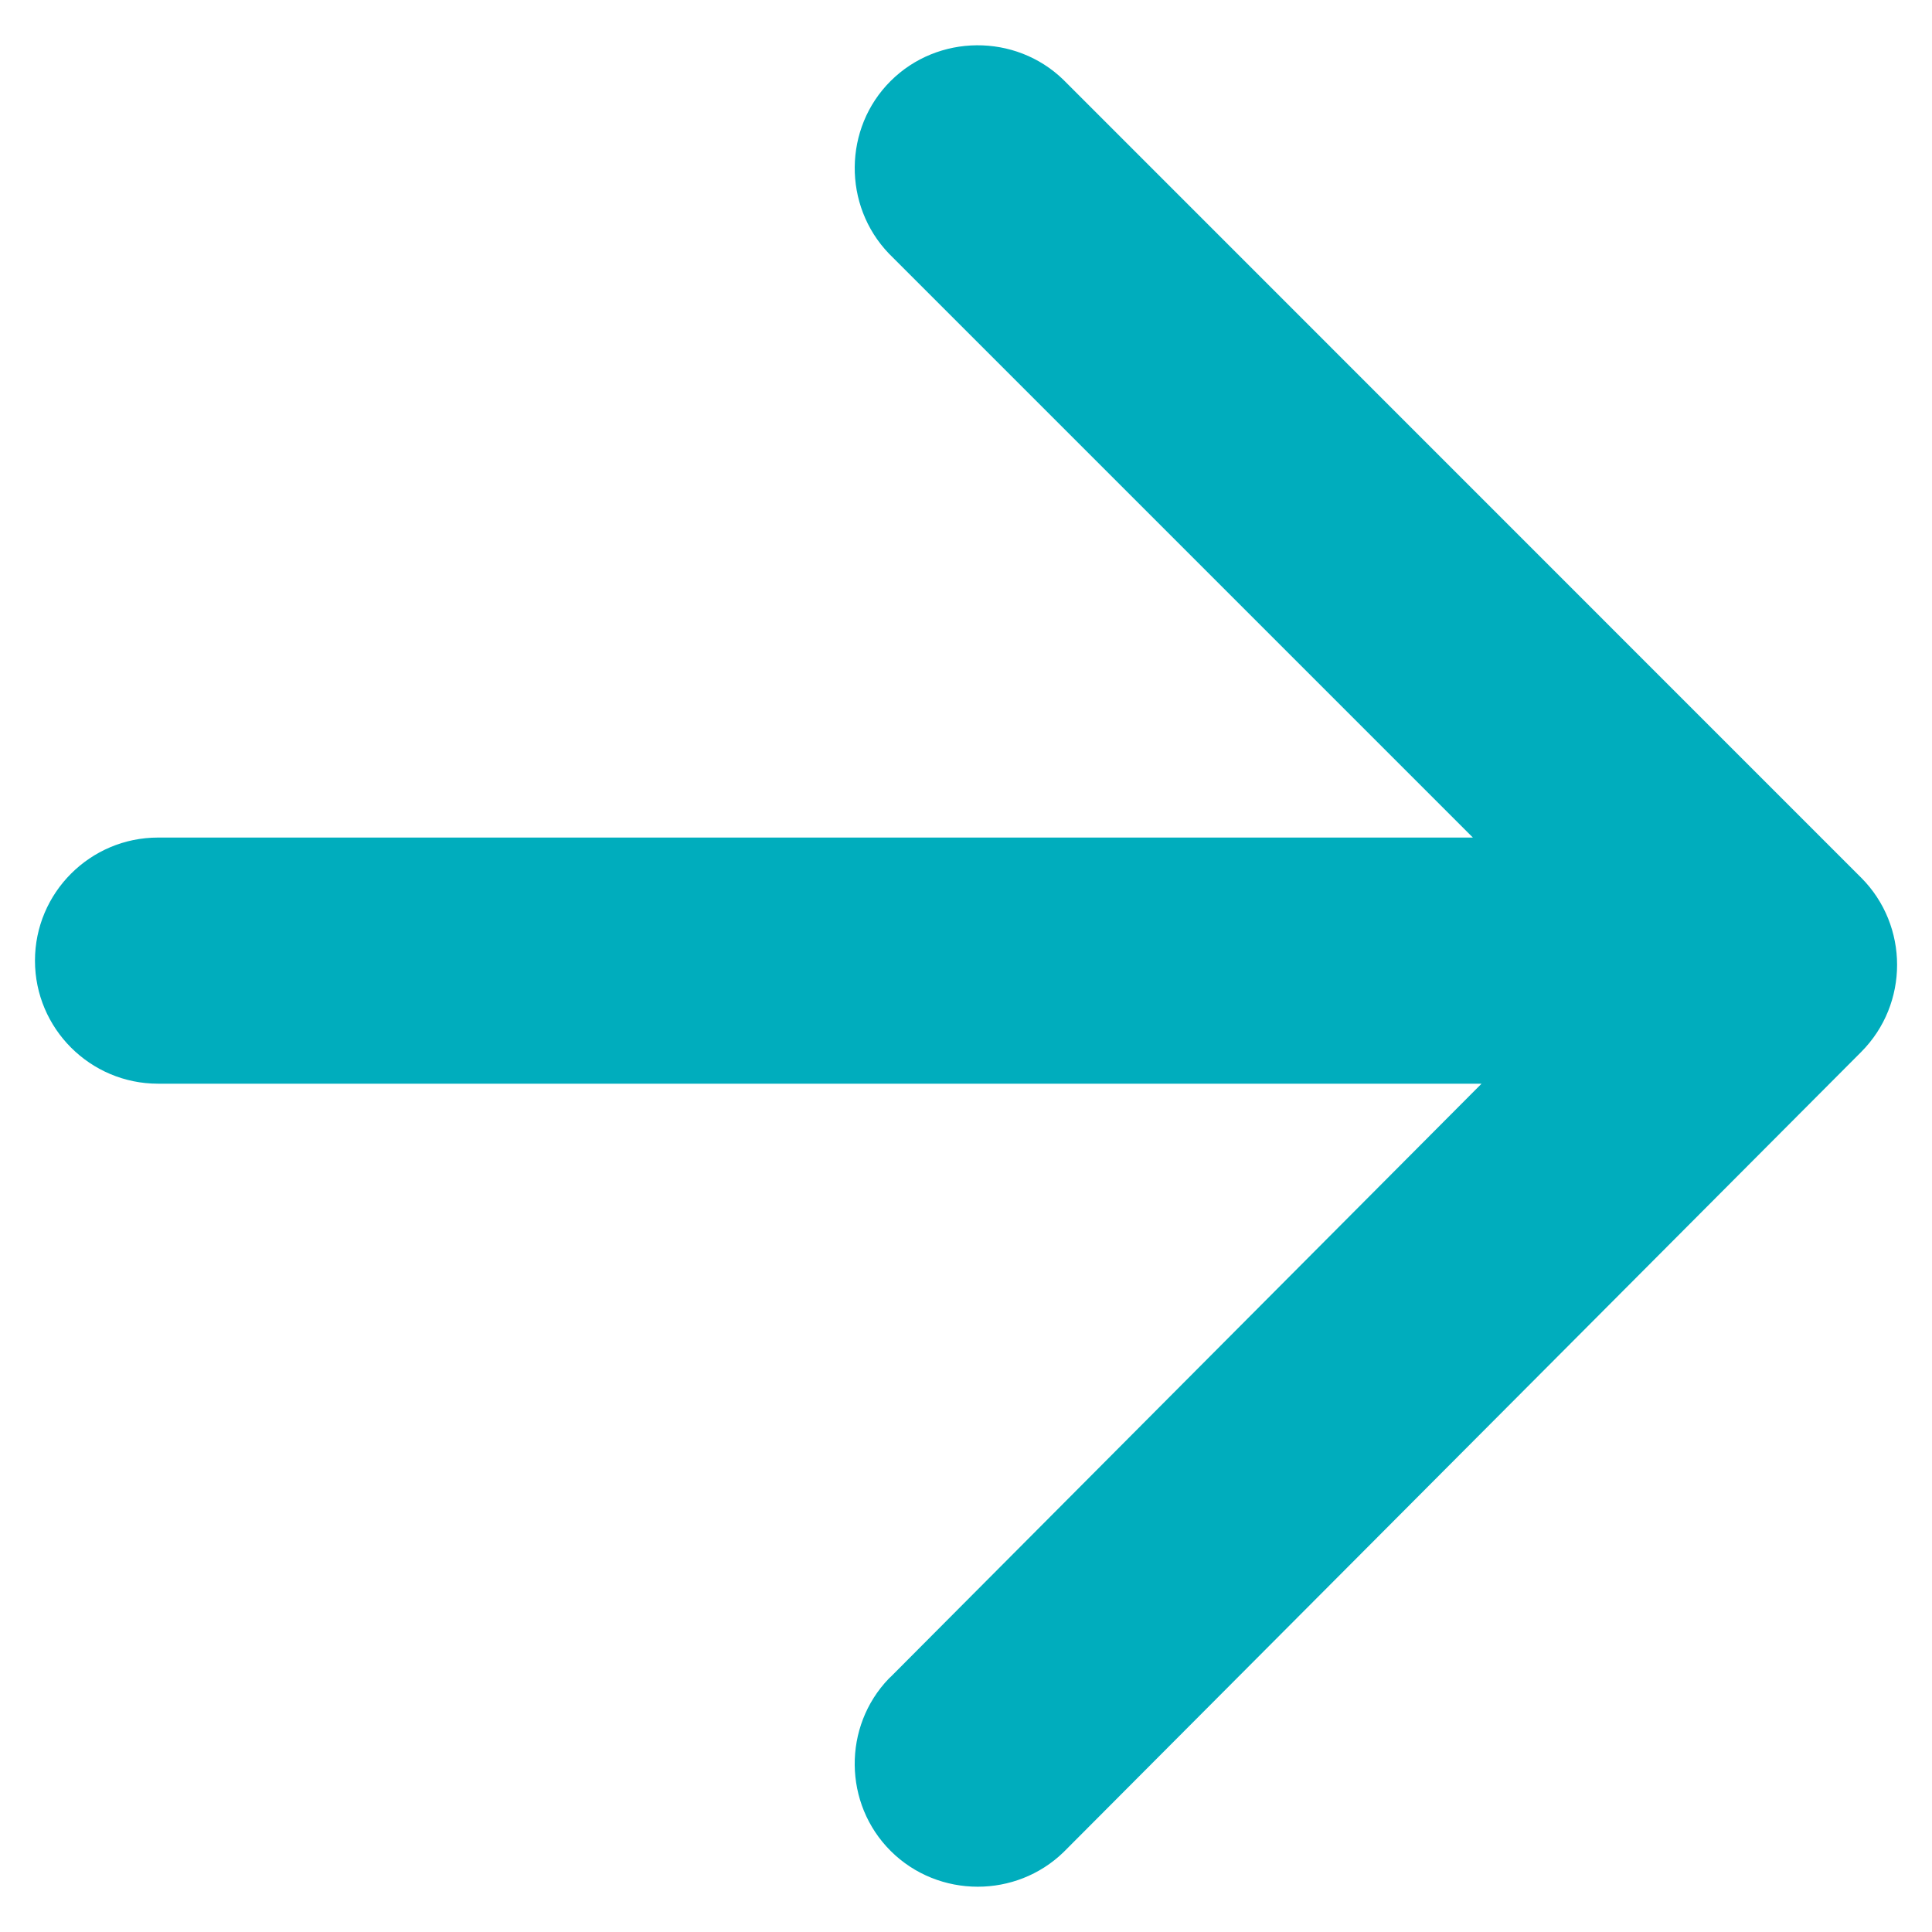 <?xml version="1.0" encoding="UTF-8"?>
<svg id="Layer_1" data-name="Layer 1" xmlns="http://www.w3.org/2000/svg" viewBox="0 0 500 500">
  <path d="M481.67,227.15l-.28-.29h-.01S275.18,20.62,275.18,20.62c-12.4-12-32.45-11.85-44.69.35-12.21,12.16-12.41,32.19-.43,44.67l151.12,151.12H40.9c-17.56,0-31.85,14.29-31.85,31.85s14.29,31.85,31.85,31.85h342.52l-152.8,153.4-.56.52c-11.99,12.43-11.79,32.46.45,44.65,6.18,6.16,14.35,9.25,22.53,9.25,8.01,0,16.03-2.97,22.18-8.92l206.46-207.12c12.38-12.43,12.38-32.66,0-45.09Z" style="fill: #00adbd;"/>
</svg>
